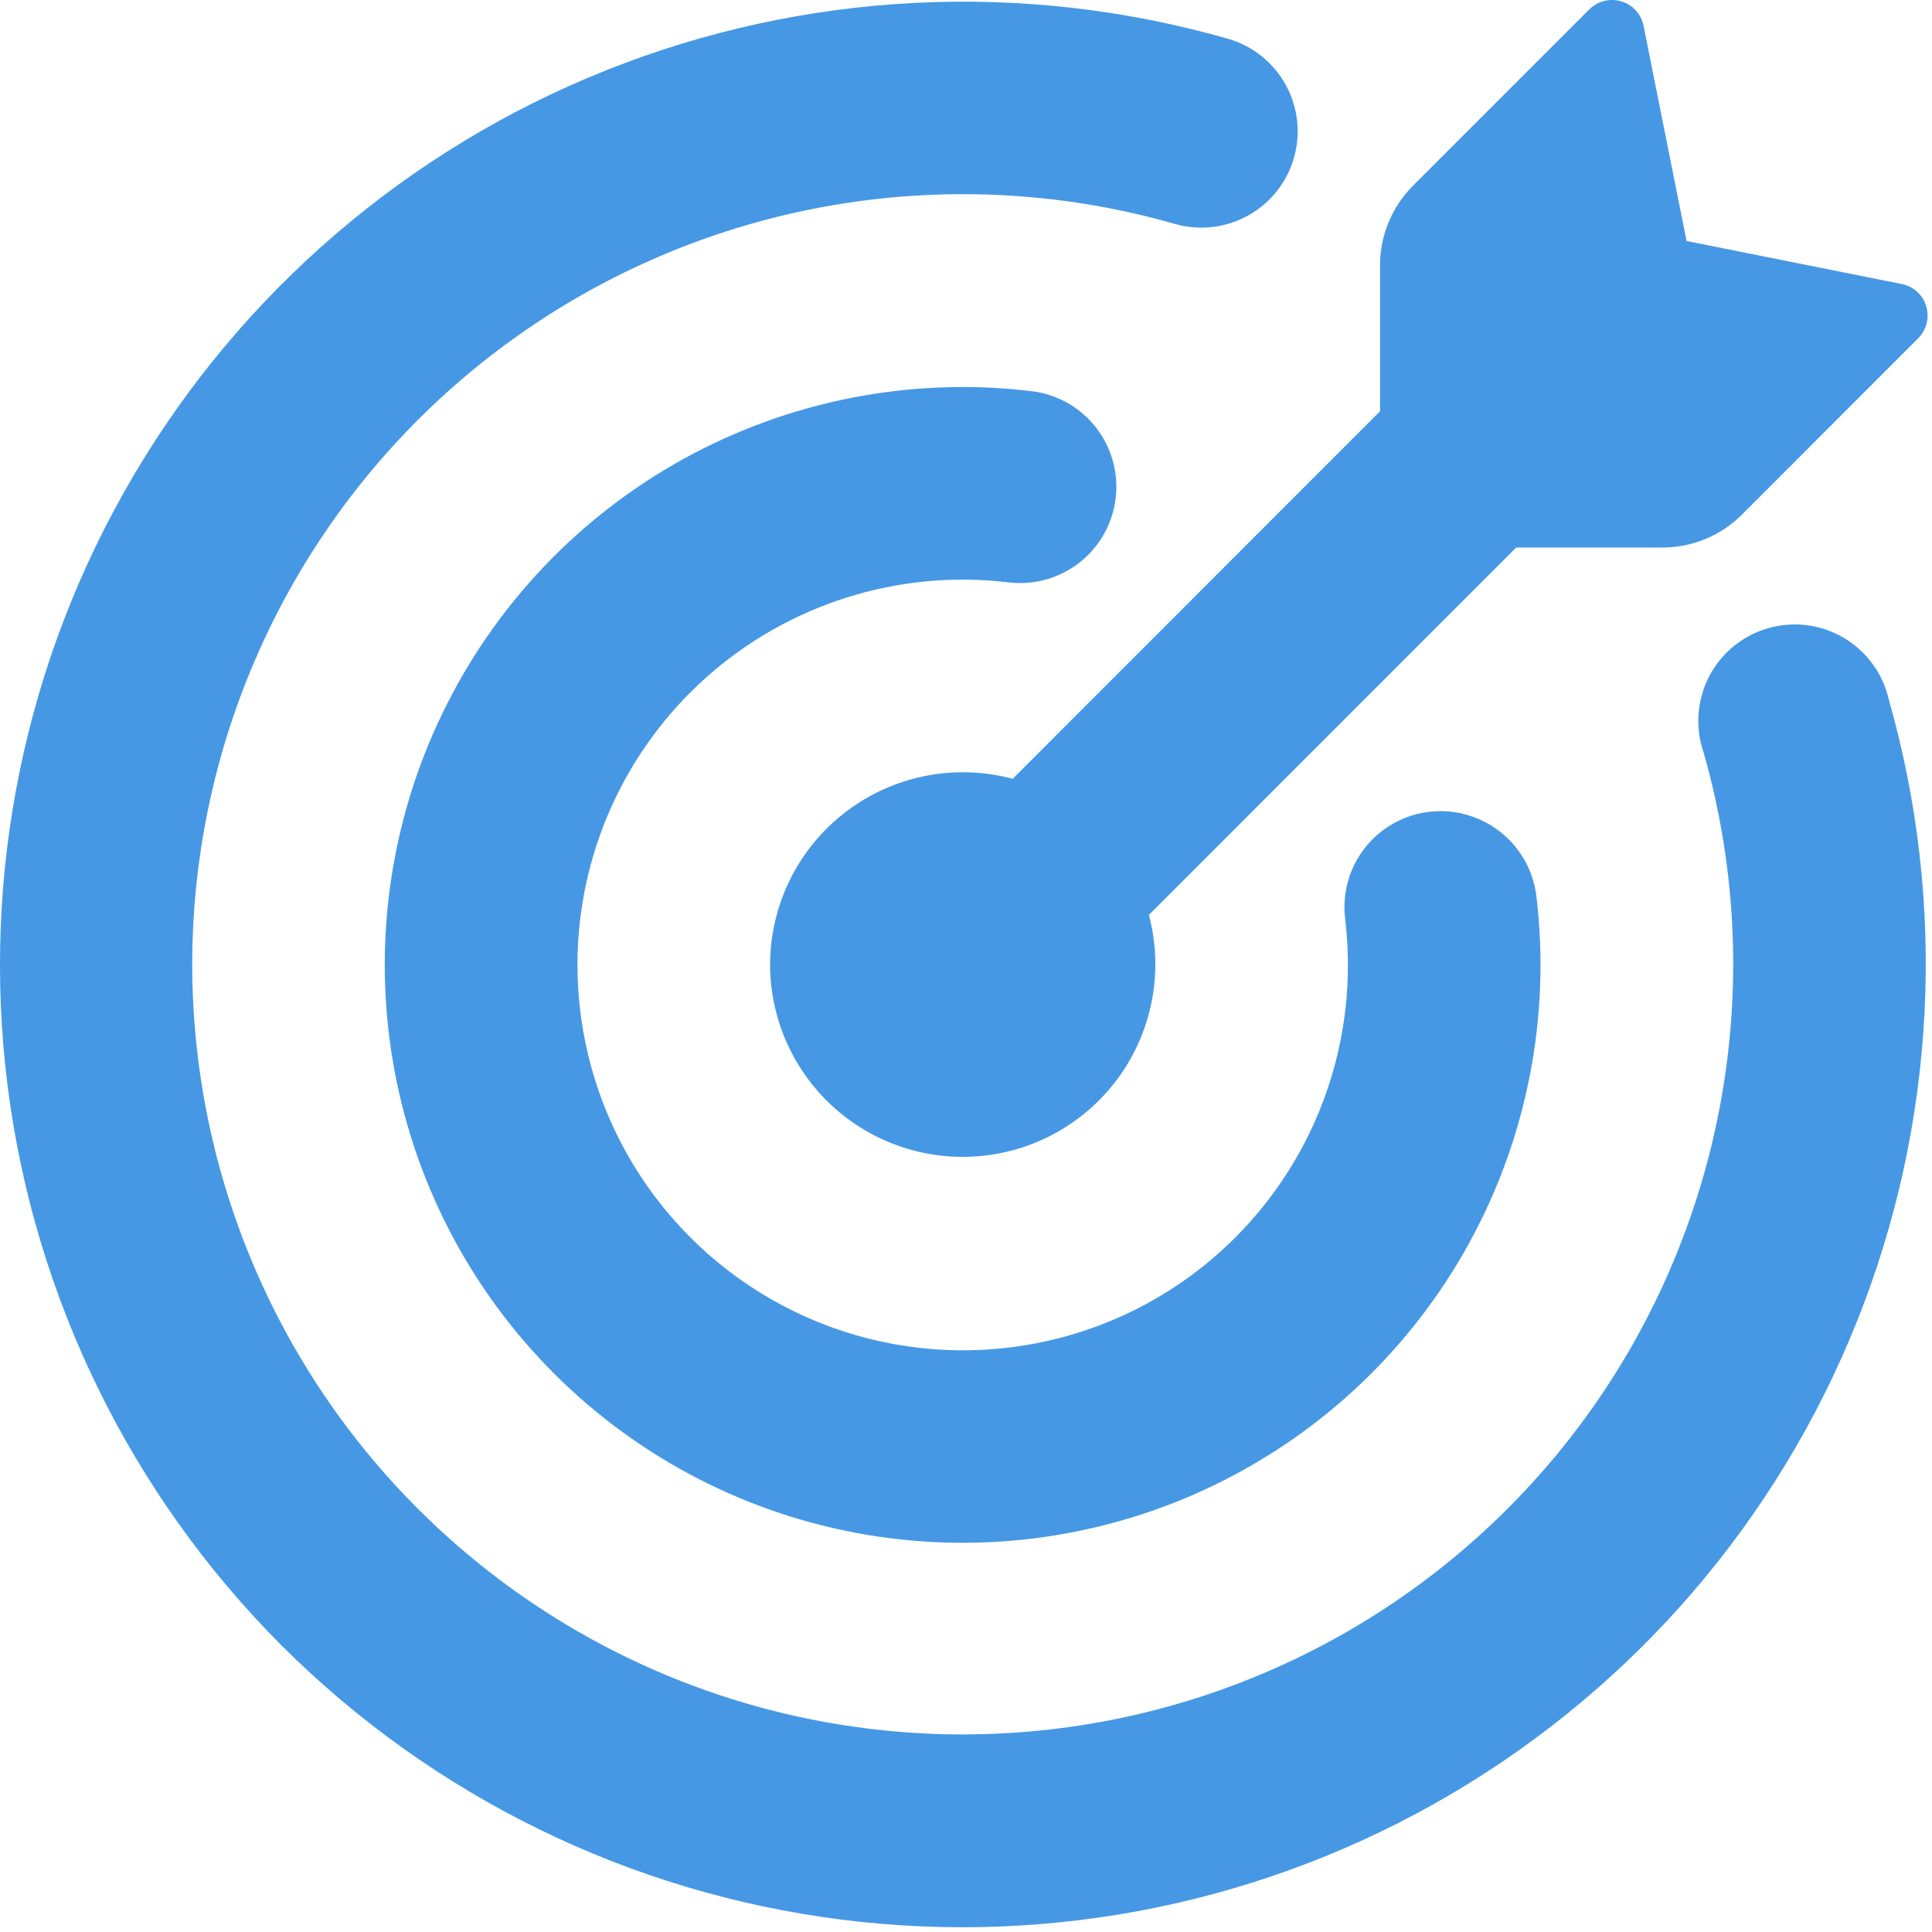 <?xml version="1.0" encoding="UTF-8"?> <svg xmlns="http://www.w3.org/2000/svg" width="57" height="57" viewBox="0 0 57 57" fill="none"> <path d="M49.759 7.11L56.109 8.38C56.45 8.448 56.73 8.698 56.829 9.035C56.879 9.199 56.883 9.373 56.842 9.539C56.8 9.705 56.715 9.857 56.594 9.978L51.392 15.184C50.77 15.805 49.926 16.154 49.047 16.154H44.732L33.896 26.993C34.103 27.774 34.141 28.589 34.008 29.386C33.874 30.182 33.573 30.941 33.124 31.612C32.674 32.283 32.087 32.85 31.401 33.276C30.715 33.702 29.946 33.977 29.146 34.082C28.345 34.188 27.531 34.122 26.758 33.888C25.985 33.654 25.271 33.259 24.663 32.727C24.055 32.196 23.567 31.541 23.232 30.807C22.897 30.072 22.722 29.274 22.72 28.467C22.72 27.595 22.921 26.735 23.307 25.953C23.693 25.172 24.254 24.489 24.945 23.959C25.637 23.428 26.442 23.064 27.297 22.893C28.152 22.723 29.034 22.752 29.877 22.977L40.716 12.134V7.827C40.716 6.948 41.064 6.103 41.686 5.481L46.891 0.276C47.013 0.155 47.164 0.069 47.331 0.028C47.497 -0.013 47.671 -0.009 47.835 0.041C48.172 0.139 48.422 0.42 48.49 0.761L49.759 7.11Z" fill="#4698E4"></path> <path d="M5.671 28.467C5.675 31.717 6.376 34.929 7.726 37.886C9.077 40.842 11.046 43.475 13.501 45.605C15.955 47.736 18.838 49.316 21.956 50.238C25.073 51.16 28.351 51.402 31.57 50.949C34.789 50.496 37.873 49.358 40.614 47.612C43.356 45.866 45.691 43.552 47.463 40.827C49.234 38.101 50.4 35.028 50.883 31.813C51.365 28.599 51.153 25.318 50.259 22.193C50.134 21.827 50.084 21.441 50.113 21.056C50.142 20.671 50.249 20.296 50.427 19.953C50.606 19.611 50.852 19.308 51.151 19.064C51.45 18.82 51.796 18.639 52.167 18.533C52.538 18.427 52.927 18.397 53.31 18.446C53.693 18.495 54.062 18.621 54.395 18.817C54.727 19.013 55.016 19.274 55.245 19.586C55.473 19.897 55.636 20.252 55.722 20.628C57.452 26.68 57.123 33.136 54.788 38.981C52.453 44.827 48.244 49.732 42.82 52.927C37.396 56.122 31.065 57.426 24.821 56.634C18.576 55.843 12.77 53.001 8.315 48.554C3.865 44.1 1.02 38.294 0.226 32.048C-0.567 25.801 0.737 19.469 3.933 14.043C7.128 8.618 12.035 4.408 17.883 2.074C23.731 -0.26 30.188 -0.586 36.241 1.147C36.962 1.357 37.57 1.845 37.932 2.502C38.295 3.16 38.382 3.934 38.176 4.656C37.969 5.378 37.485 5.989 36.829 6.355C36.173 6.721 35.4 6.813 34.676 6.61C31.292 5.639 27.727 5.467 24.265 6.109C20.802 6.75 17.536 8.187 14.724 10.306C11.912 12.425 9.63 15.169 8.059 18.32C6.488 21.472 5.67 24.945 5.671 28.467Z" fill="#4698E4"></path> <path d="M17.037 28.467C17.037 30.538 17.602 32.569 18.672 34.342C19.742 36.115 21.276 37.562 23.108 38.528C24.94 39.493 27.001 39.94 29.068 39.82C31.136 39.7 33.131 39.018 34.839 37.847C36.547 36.674 37.902 35.056 38.757 33.168C39.611 31.28 39.934 29.195 39.689 27.137C39.623 26.638 39.691 26.13 39.886 25.665C40.081 25.201 40.397 24.797 40.8 24.495C41.203 24.194 41.68 24.005 42.181 23.948C42.681 23.892 43.188 23.97 43.648 24.174C44.108 24.376 44.507 24.696 44.803 25.102C45.099 25.508 45.282 25.985 45.334 26.485C45.746 30.002 45.052 33.559 43.351 36.663C41.649 39.768 39.023 42.265 35.837 43.809C32.651 45.354 29.064 45.868 25.573 45.281C22.081 44.693 18.86 43.034 16.355 40.532C13.849 38.031 12.185 34.812 11.592 31.321C11 27.831 11.508 24.243 13.048 21.055C14.587 17.867 17.081 15.237 20.183 13.53C23.284 11.824 26.841 11.125 30.357 11.532C30.734 11.567 31.1 11.676 31.433 11.854C31.767 12.033 32.062 12.276 32.3 12.569C32.539 12.863 32.716 13.201 32.822 13.564C32.928 13.927 32.961 14.307 32.918 14.683C32.875 15.059 32.758 15.422 32.573 15.752C32.388 16.082 32.138 16.371 31.84 16.604C31.541 16.836 31.2 17.006 30.834 17.105C30.469 17.203 30.088 17.227 29.713 17.177C28.121 16.992 26.507 17.146 24.979 17.629C23.45 18.112 22.04 18.913 20.843 19.979C19.646 21.045 18.688 22.353 18.032 23.816C17.376 25.279 17.037 26.864 17.037 28.467Z" fill="#4698E4"></path> </svg> 